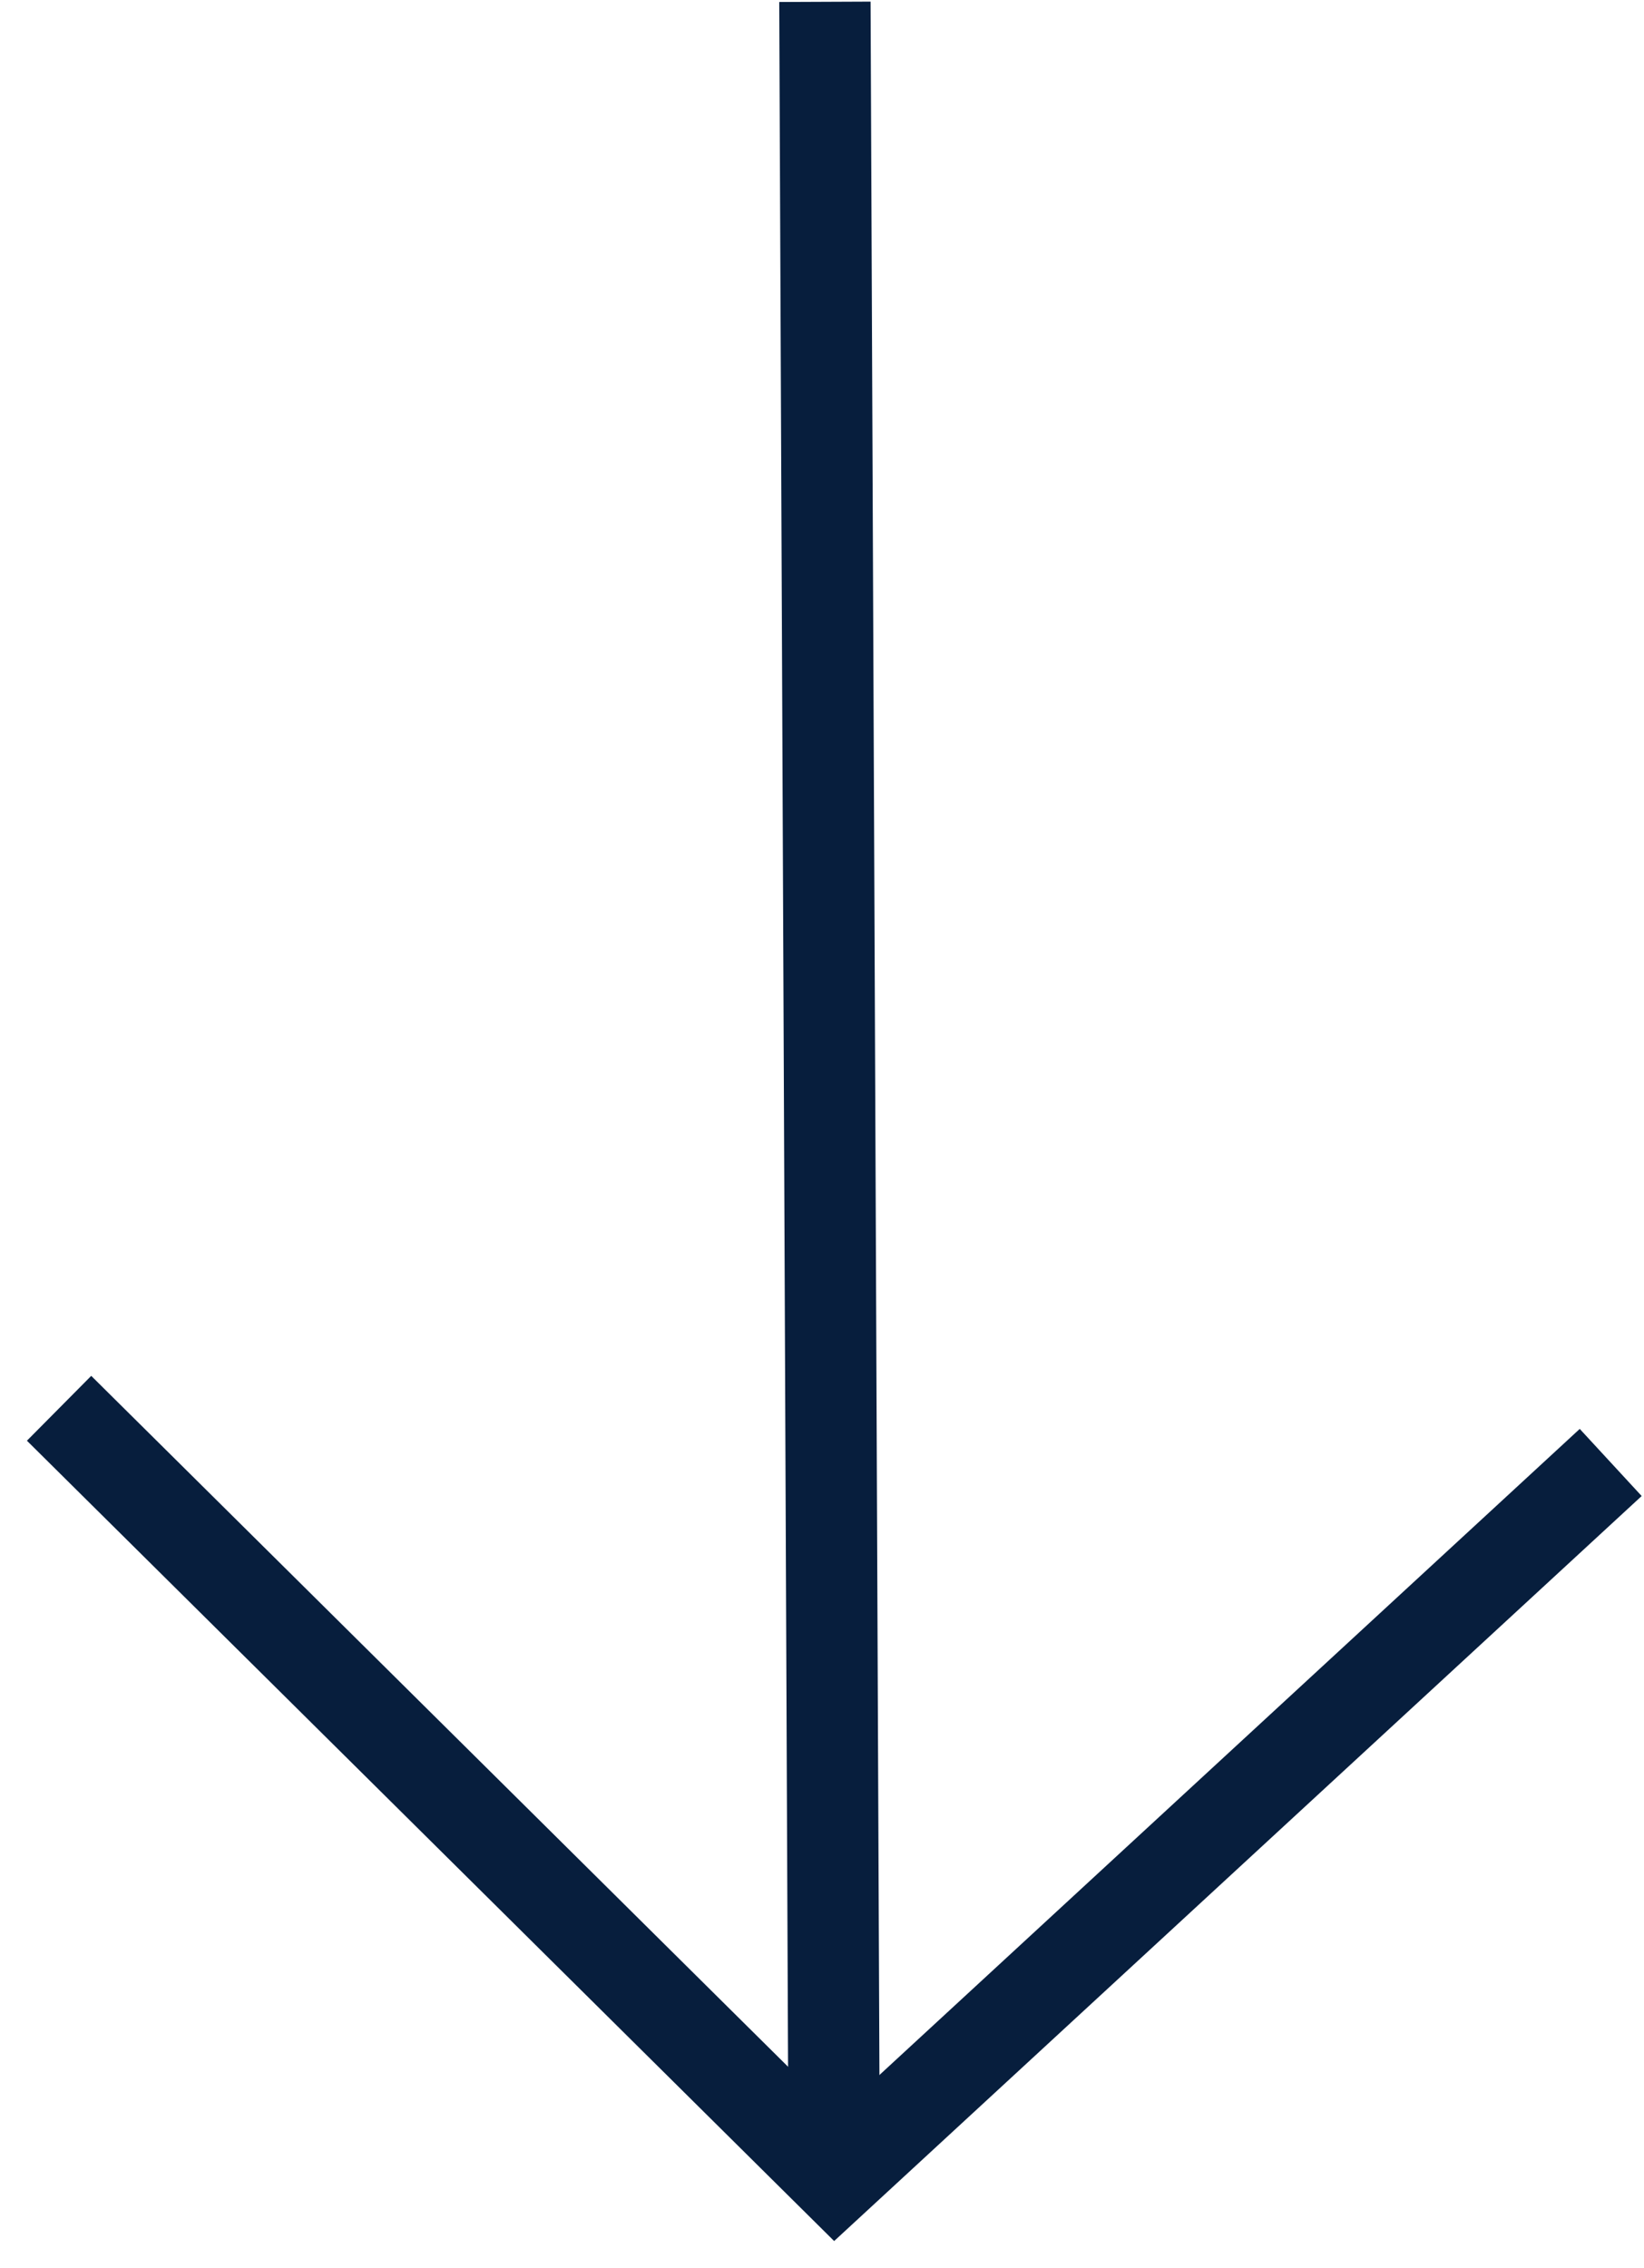 <svg xmlns="http://www.w3.org/2000/svg" width="72.004" height="99.346" viewBox="0 0 72.004 99.346">
  <g id="Group_5" data-name="Group 5" transform="translate(11769.122 -2719.22)">
    <line id="Line_21" data-name="Line 21" y1="2" x2="94" transform="matrix(-0.017, 1, -1, -0.017, -11730.993, 2719.333)" fill="none" stroke="#071e3d" stroke-width="4"/>
    <path id="Path_235" data-name="Path 235" d="M0,6.7,32.848-25.8,68,6.7" transform="translate(-11698.81 2789.971) rotate(-178)" fill="none" stroke="#071e3d" stroke-width="4"/>
  </g>
</svg>
